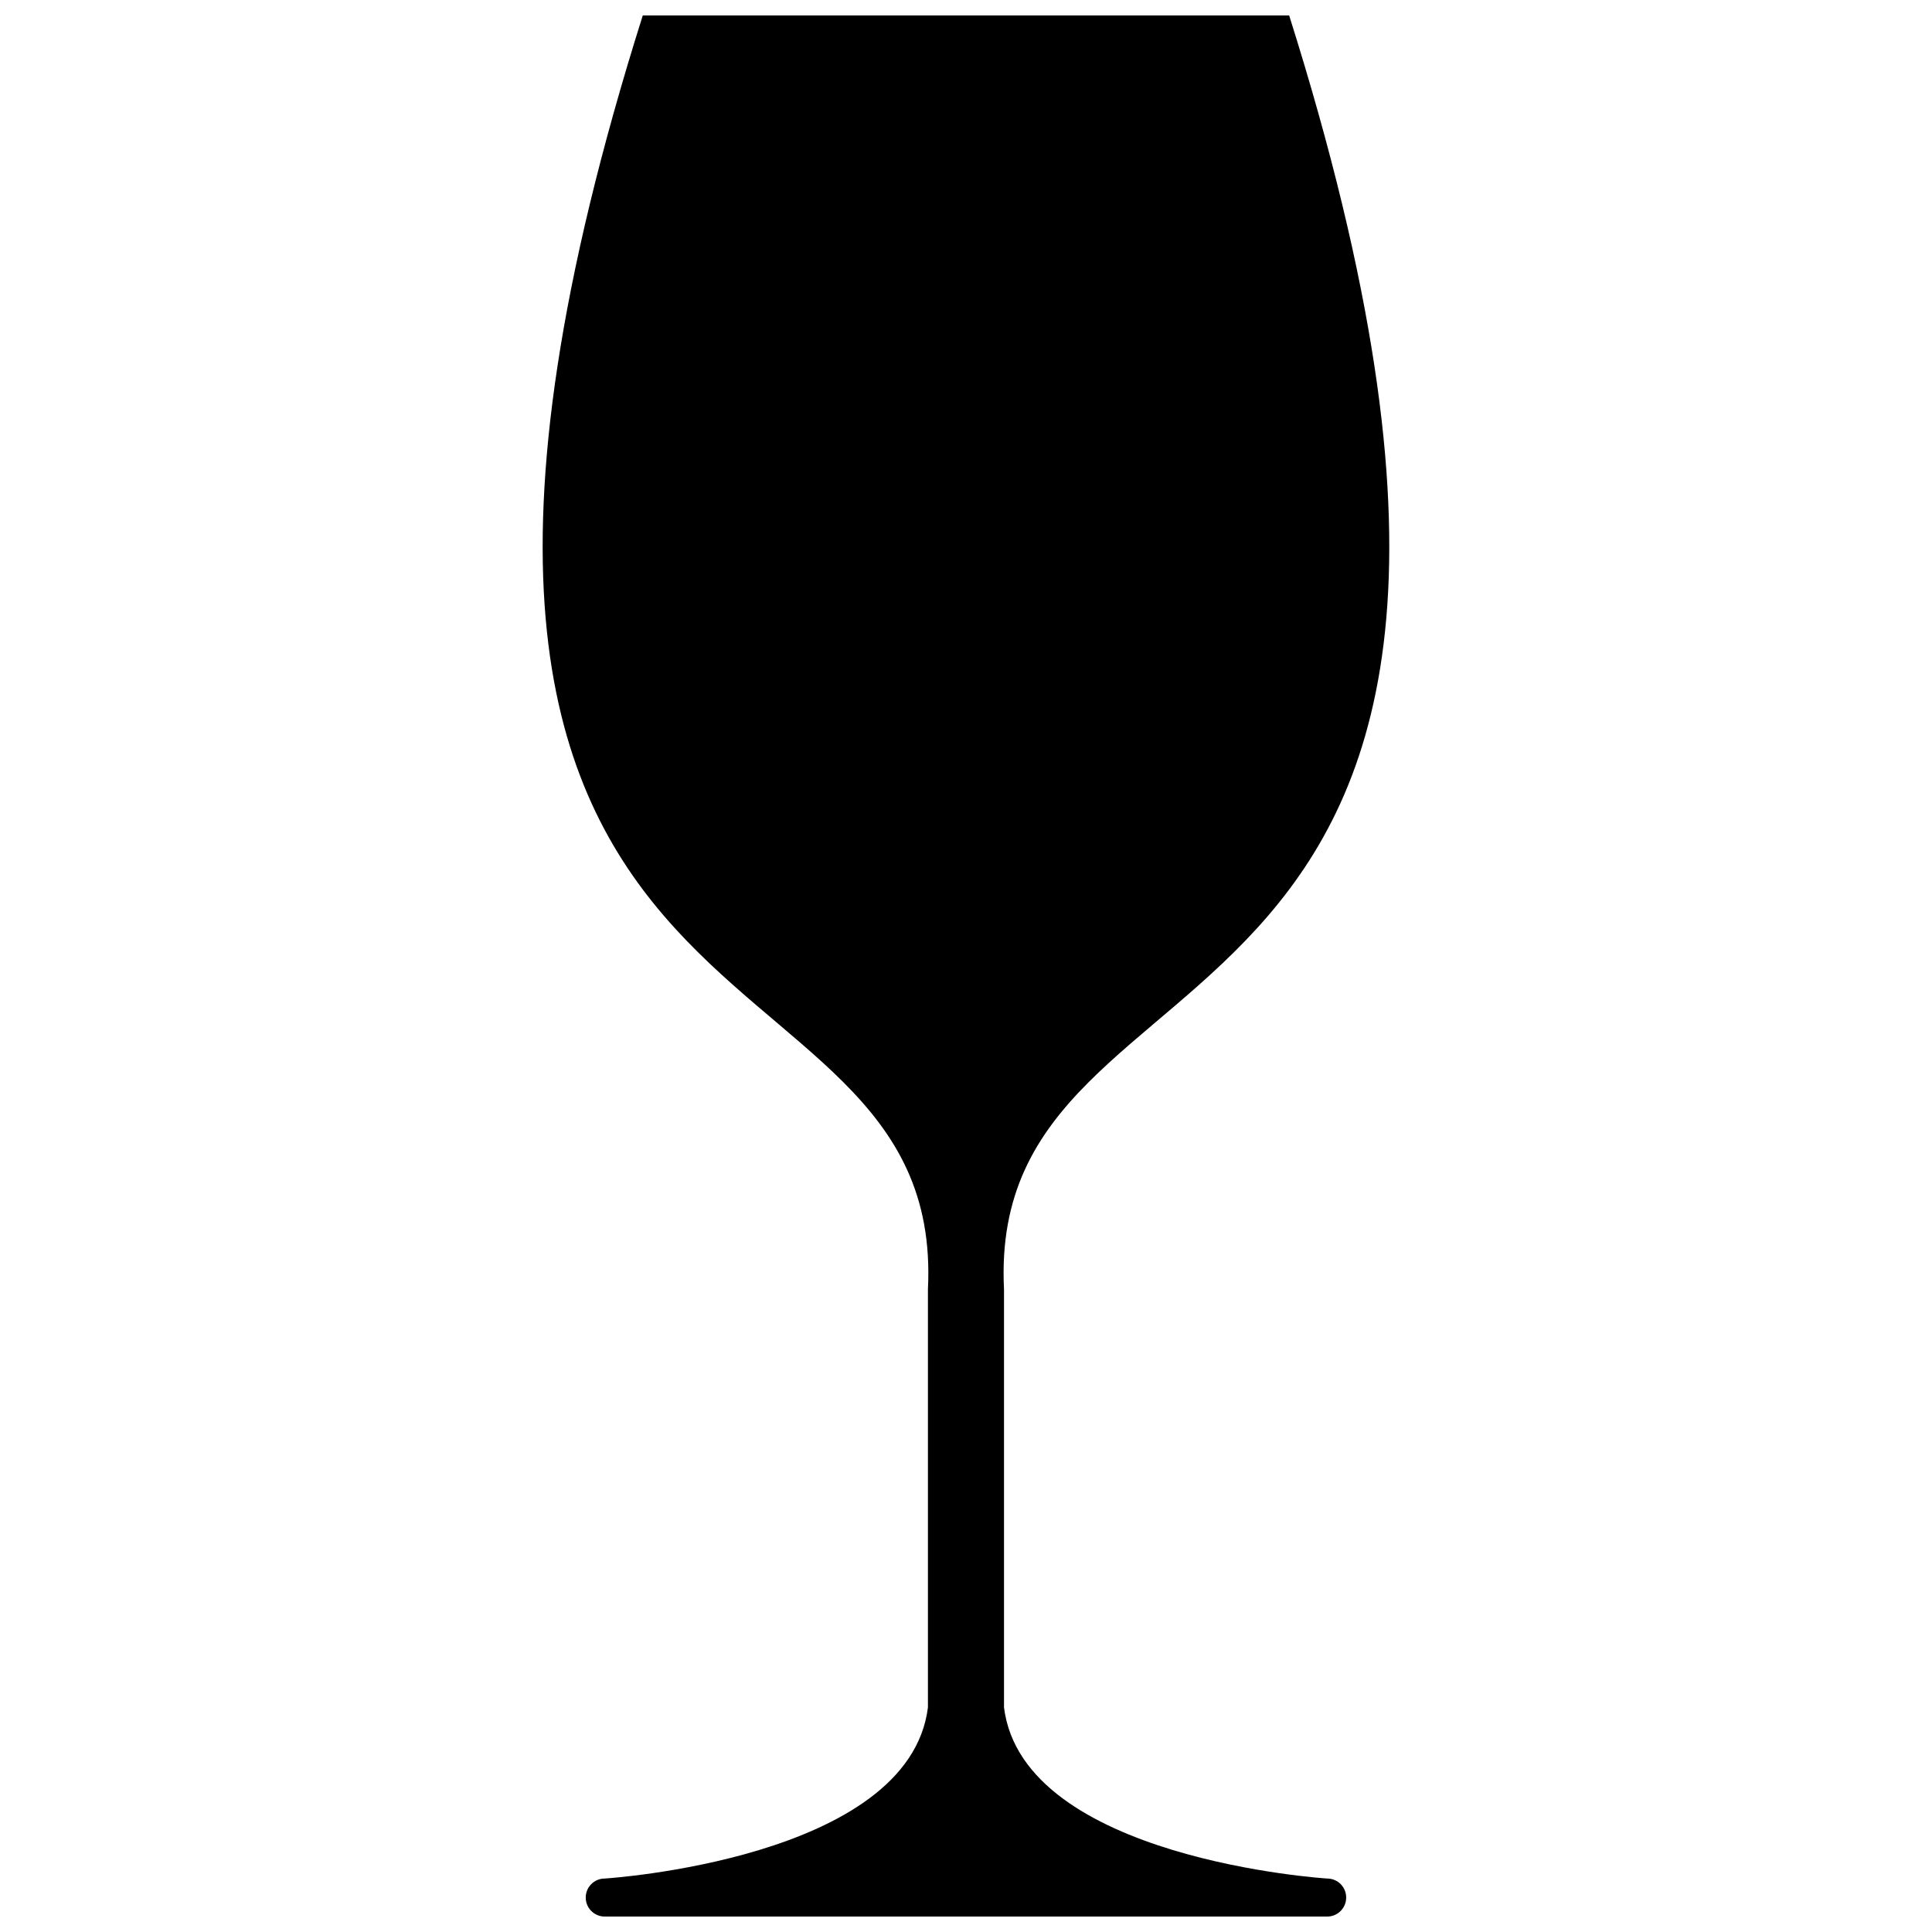 <?xml version="1.0" encoding="UTF-8"?>
<!-- Uploaded to: ICON Repo, www.svgrepo.com, Generator: ICON Repo Mixer Tools -->
<svg width="800px" height="800px" version="1.1" viewBox="144 144 512 512" xmlns="http://www.w3.org/2000/svg">
 <defs>
  <clipPath id="a">
   <path d="m287 148.09h226v503.81h-226z"/>
  </clipPath>
 </defs>
 <g clip-path="url(#a)">
  <path d="m495.72 641.83s-80.609-5.039-85.648-45.344v-110.84c-5.039-100.76 166.26-50.383 75.57-337.55h-171.3c-90.688 287.17 80.609 236.79 75.57 337.55v110.84c-5.039 40.305-85.648 45.344-85.648 45.344-2.785 0-5.039 2.254-5.039 5.039 0 2.785 2.254 5.039 5.039 5.039h191.45c2.785 0 5.039-2.254 5.039-5.039 0.004-2.789-2.25-5.039-5.035-5.039z"/>
 </g>
</svg>